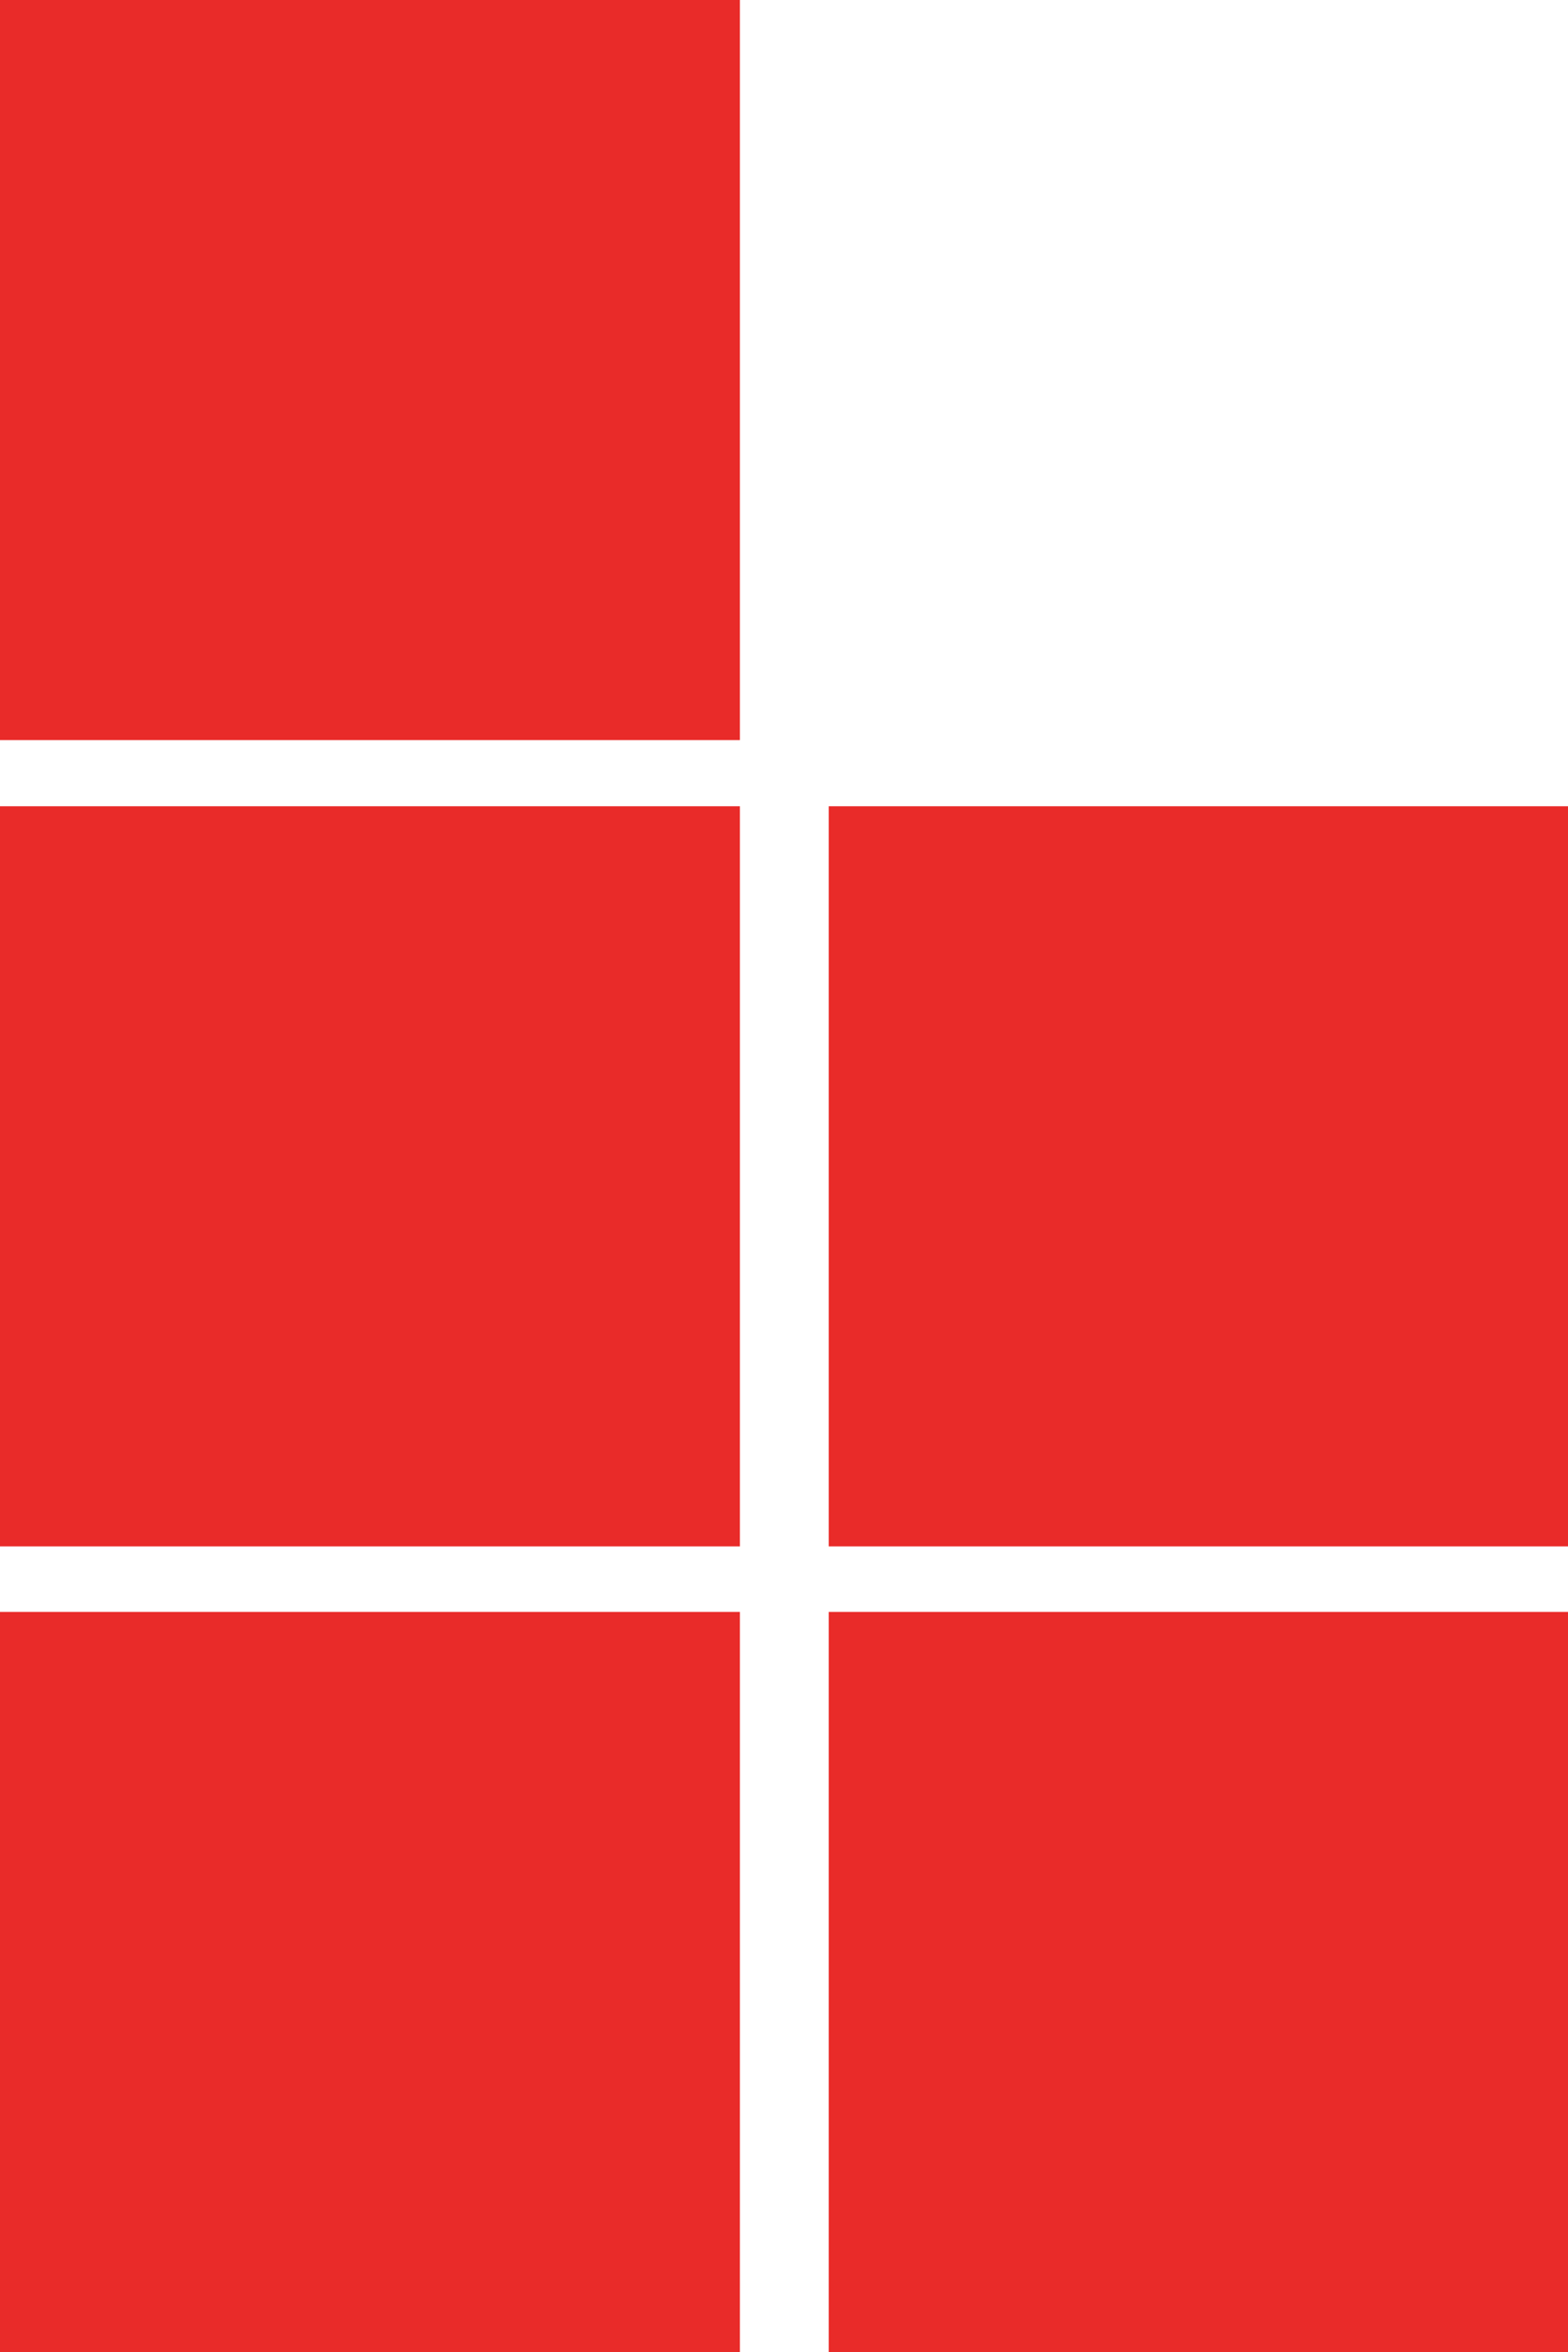 <?xml version="1.0" encoding="UTF-8"?>
<svg id="Layer_1" xmlns="http://www.w3.org/2000/svg" viewBox="0 0 25.6 38.39">
  <defs>
    <style>
      .cls-1 {
        fill: #e92b29;
      }
    </style>
  </defs>
  <rect class="cls-1" width="12.08" height="12.08"/>
  <rect class="cls-1" x="13.53" y="13.16" width="12.08" height="12.08"/>
  <rect class="cls-1" y="13.16" width="12.08" height="12.08"/>
  <rect class="cls-1" x="13.53" y="26.31" width="12.08" height="12.08"/>
  <polygon class="cls-1" points="12.08 38.39 0 38.39 0 31.34 0 26.31 12.08 26.31 12.08 38.39"/>
</svg>